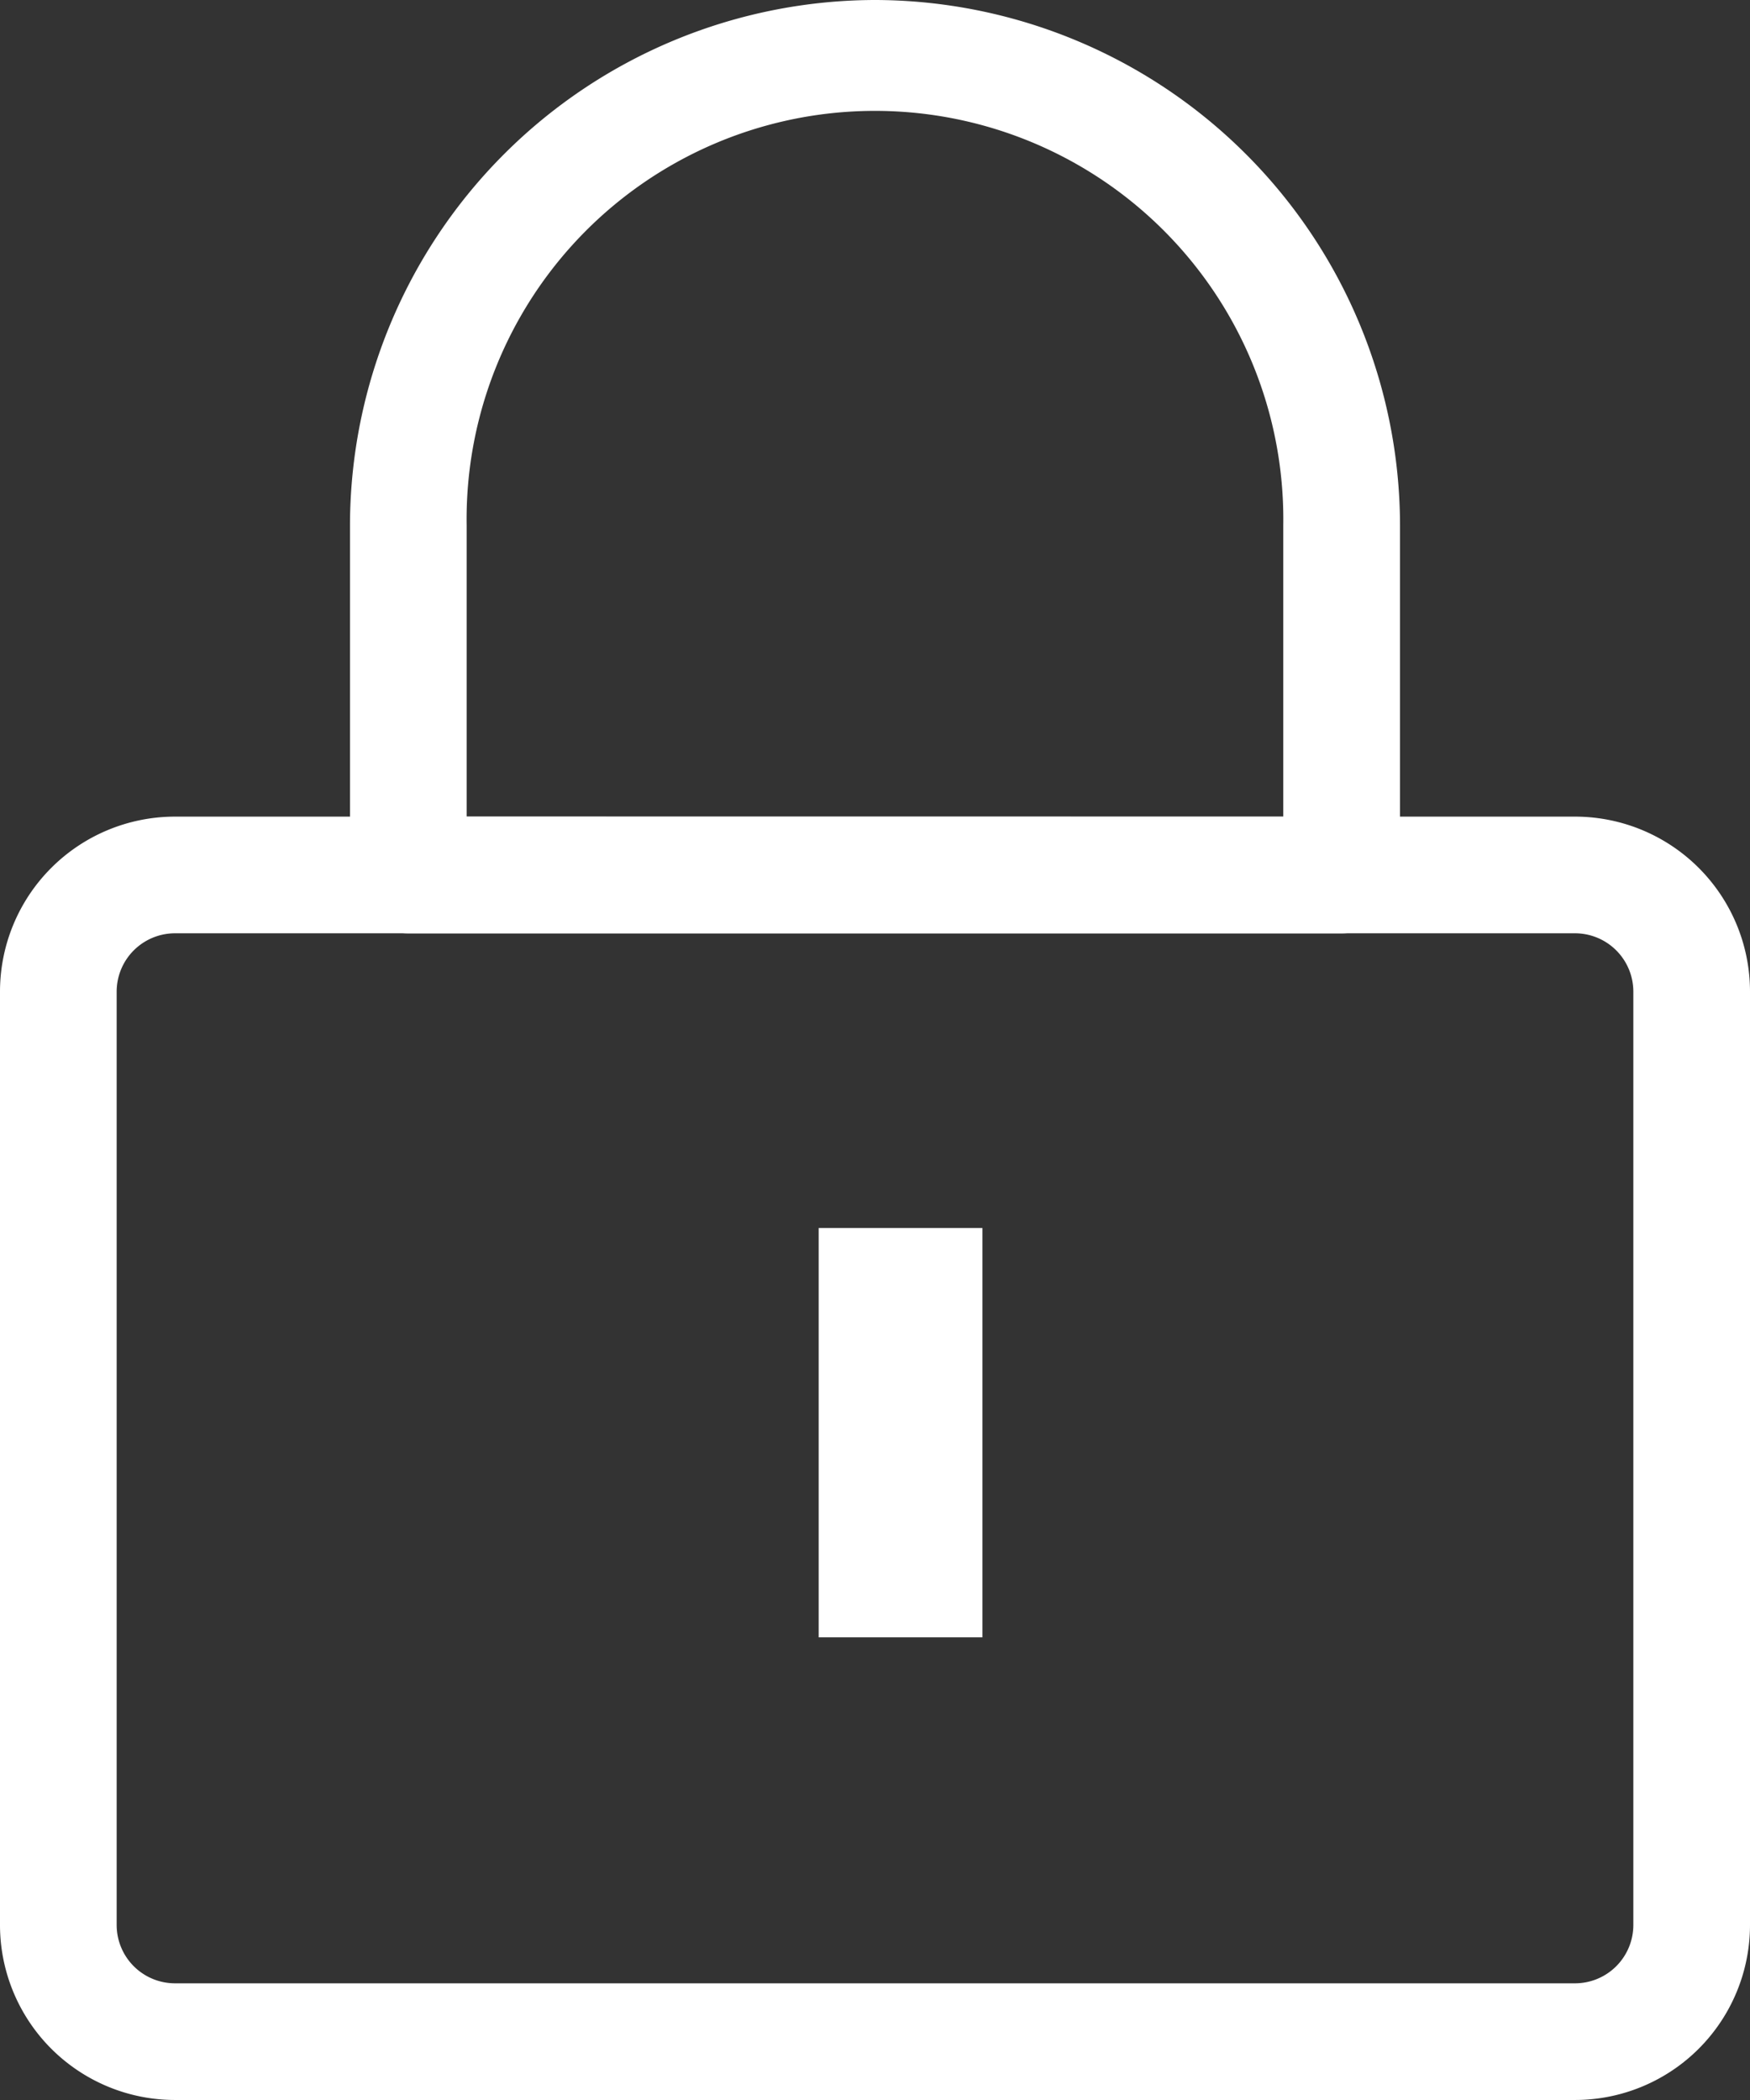<svg xmlns="http://www.w3.org/2000/svg" width="21.376" height="25.651" viewBox="0 0 21.376 25.651">
  <rect x="0" y="0" width="21.376" height="25.651" fill="#333333" stroke="none"/>
  <g id="Group_16980" data-name="Group 16980" transform="translate(-1394 -225.349)">
    <path id="Path_9388" data-name="Path 9388" d="M24.238,9H7.138A2.138,2.138,0,0,0,5,11.138v11.4a2.138,2.138,0,0,0,2.138,2.138h17.1a2.138,2.138,0,0,0,2.138-2.138v-11.4A2.138,2.138,0,0,0,24.238,9Zm.713,13.538a.713.713,0,0,1-.713.713H7.138a.713.713,0,0,1-.713-.713v-11.4a.713.713,0,0,1,.713-.713h17.1a.713.713,0,0,1,.713.713Z" transform="translate(1389 226.324)" fill="#fff"/>
    <path id="Path_9389" data-name="Path 9389" d="M14.413,2A6.427,6.427,0,0,0,8,8.413v4.275a.713.713,0,0,0,.713.713h11.4a.713.713,0,0,0,.713-.713V8.413A6.427,6.427,0,0,0,14.413,2ZM9.425,11.975V8.413a4.988,4.988,0,1,1,9.975,0v3.563Z" transform="translate(1390.275 223.349)" fill="#fff"/>
    <rect id="Rectangle_3246" data-name="Rectangle 3246" width="2" height="5" transform="translate(1404 240.349)" fill="#fff"/>
  </g>
</svg>

